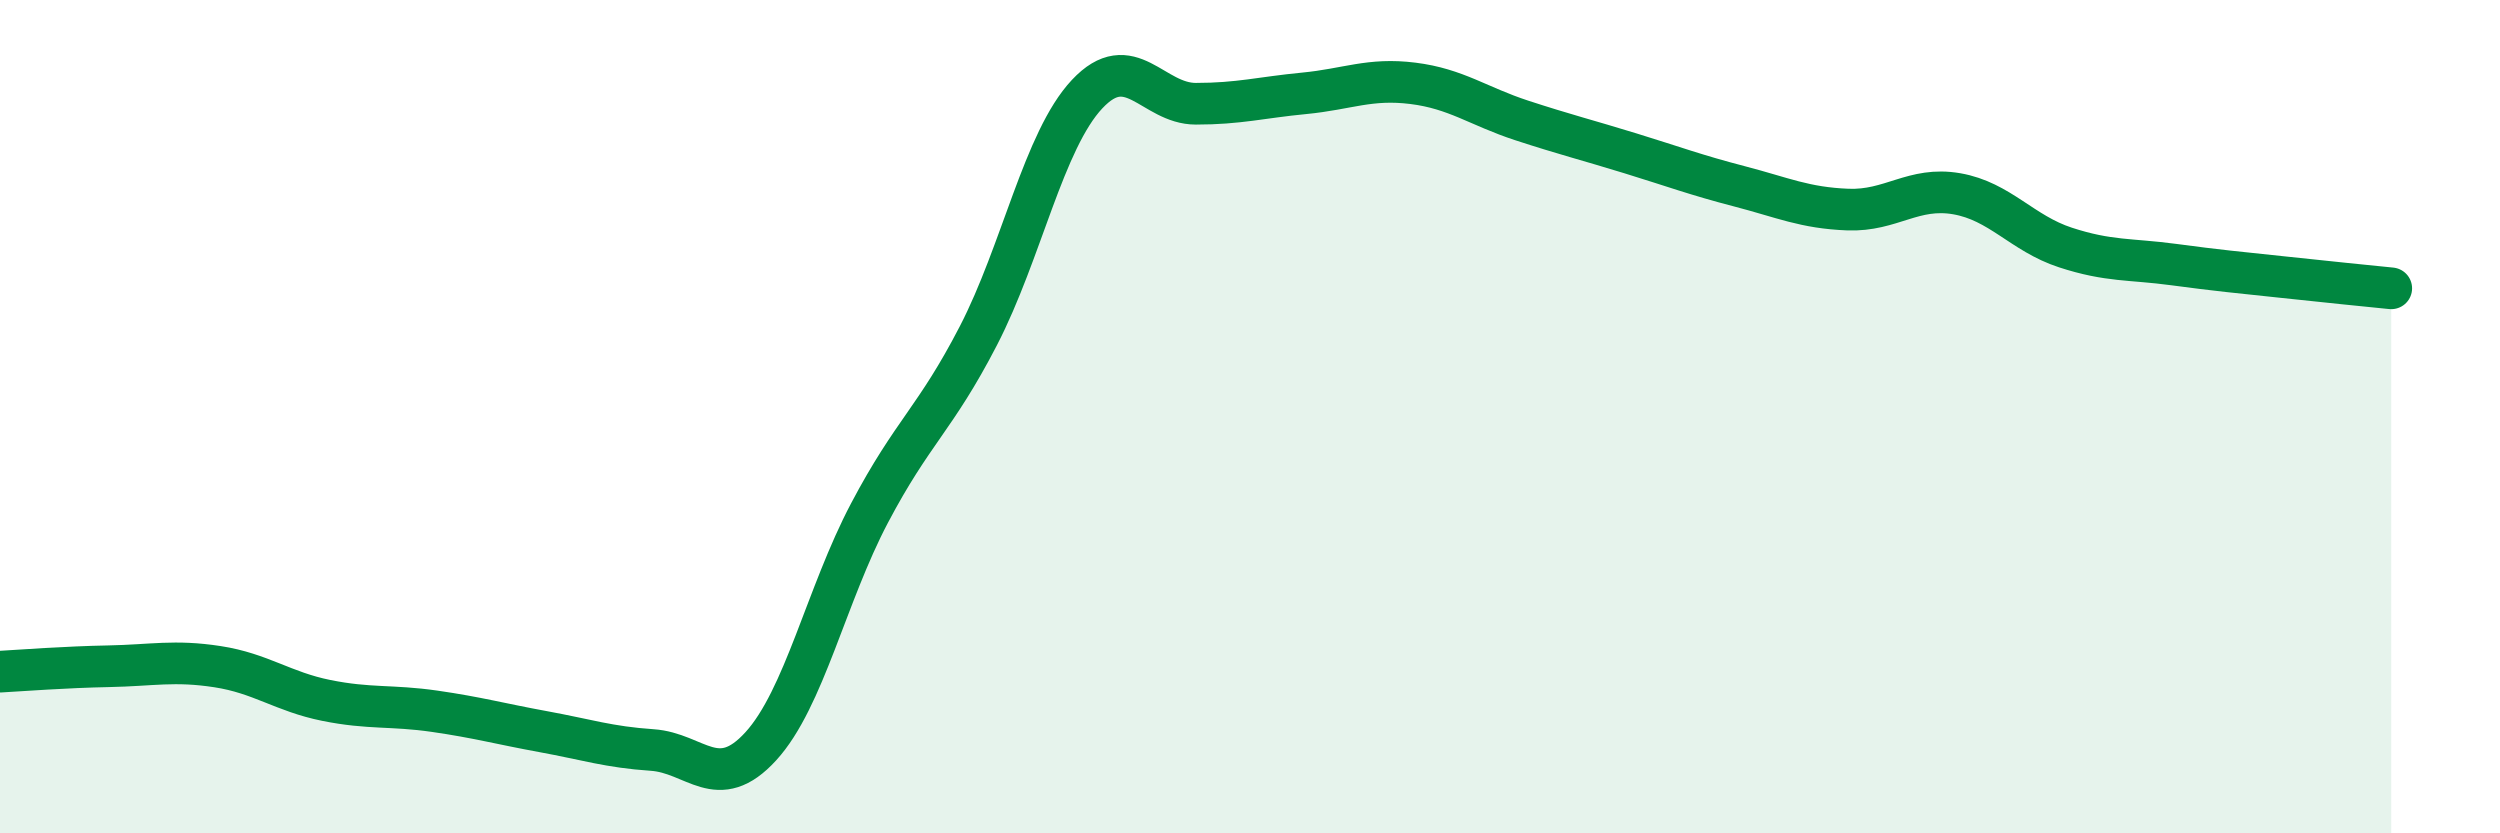 
    <svg width="60" height="20" viewBox="0 0 60 20" xmlns="http://www.w3.org/2000/svg">
      <path
        d="M 0,16.12 C 0.52,16.09 1.57,16.01 2.61,15.99 C 3.65,15.97 4.18,15.84 5.22,16 C 6.26,16.16 6.79,16.6 7.83,16.81 C 8.87,17.02 9.39,16.92 10.43,17.07 C 11.47,17.22 12,17.37 13.04,17.56 C 14.08,17.75 14.61,17.93 15.65,18 C 16.69,18.07 17.22,19.05 18.26,17.91 C 19.3,16.77 19.83,14.28 20.87,12.31 C 21.91,10.34 22.44,10.07 23.48,8.06 C 24.52,6.05 25.05,3.37 26.09,2.26 C 27.13,1.15 27.66,2.49 28.7,2.49 C 29.74,2.49 30.26,2.34 31.3,2.24 C 32.34,2.14 32.87,1.87 33.91,2 C 34.95,2.13 35.48,2.55 36.52,2.89 C 37.56,3.23 38.09,3.36 39.13,3.68 C 40.17,4 40.7,4.2 41.74,4.47 C 42.78,4.74 43.31,4.99 44.35,5.03 C 45.39,5.07 45.92,4.47 46.96,4.65 C 48,4.83 48.53,5.6 49.57,5.94 C 50.61,6.28 51.13,6.21 52.17,6.35 C 53.21,6.49 53.74,6.54 54.78,6.65 C 55.82,6.76 56.87,6.87 57.39,6.92L57.39 20L0 20Z"
        fill="#008740"
        opacity="0.1"
        stroke-linecap="round"
        stroke-linejoin="round"
      />
      <path
        d="M 0,16.12 C 0.52,16.09 1.57,16.01 2.61,15.99 C 3.65,15.97 4.18,15.84 5.22,16 C 6.26,16.16 6.79,16.6 7.83,16.81 C 8.87,17.02 9.39,16.92 10.43,17.07 C 11.47,17.22 12,17.37 13.04,17.56 C 14.08,17.75 14.61,17.93 15.65,18 C 16.69,18.07 17.22,19.05 18.26,17.91 C 19.3,16.77 19.83,14.28 20.87,12.31 C 21.91,10.34 22.44,10.07 23.48,8.06 C 24.52,6.05 25.05,3.37 26.09,2.26 C 27.13,1.15 27.66,2.49 28.7,2.49 C 29.74,2.49 30.26,2.34 31.3,2.24 C 32.34,2.14 32.87,1.87 33.91,2 C 34.95,2.13 35.48,2.55 36.52,2.89 C 37.56,3.23 38.09,3.36 39.13,3.68 C 40.17,4 40.7,4.2 41.74,4.47 C 42.78,4.74 43.31,4.99 44.35,5.03 C 45.39,5.07 45.92,4.47 46.96,4.65 C 48,4.83 48.53,5.6 49.57,5.94 C 50.61,6.28 51.13,6.21 52.17,6.35 C 53.21,6.49 53.74,6.54 54.78,6.65 C 55.82,6.76 56.87,6.87 57.39,6.92"
        stroke="#008740"
        stroke-width="1"
        fill="none"
        stroke-linecap="round"
        stroke-linejoin="round"
      />
    </svg>
  